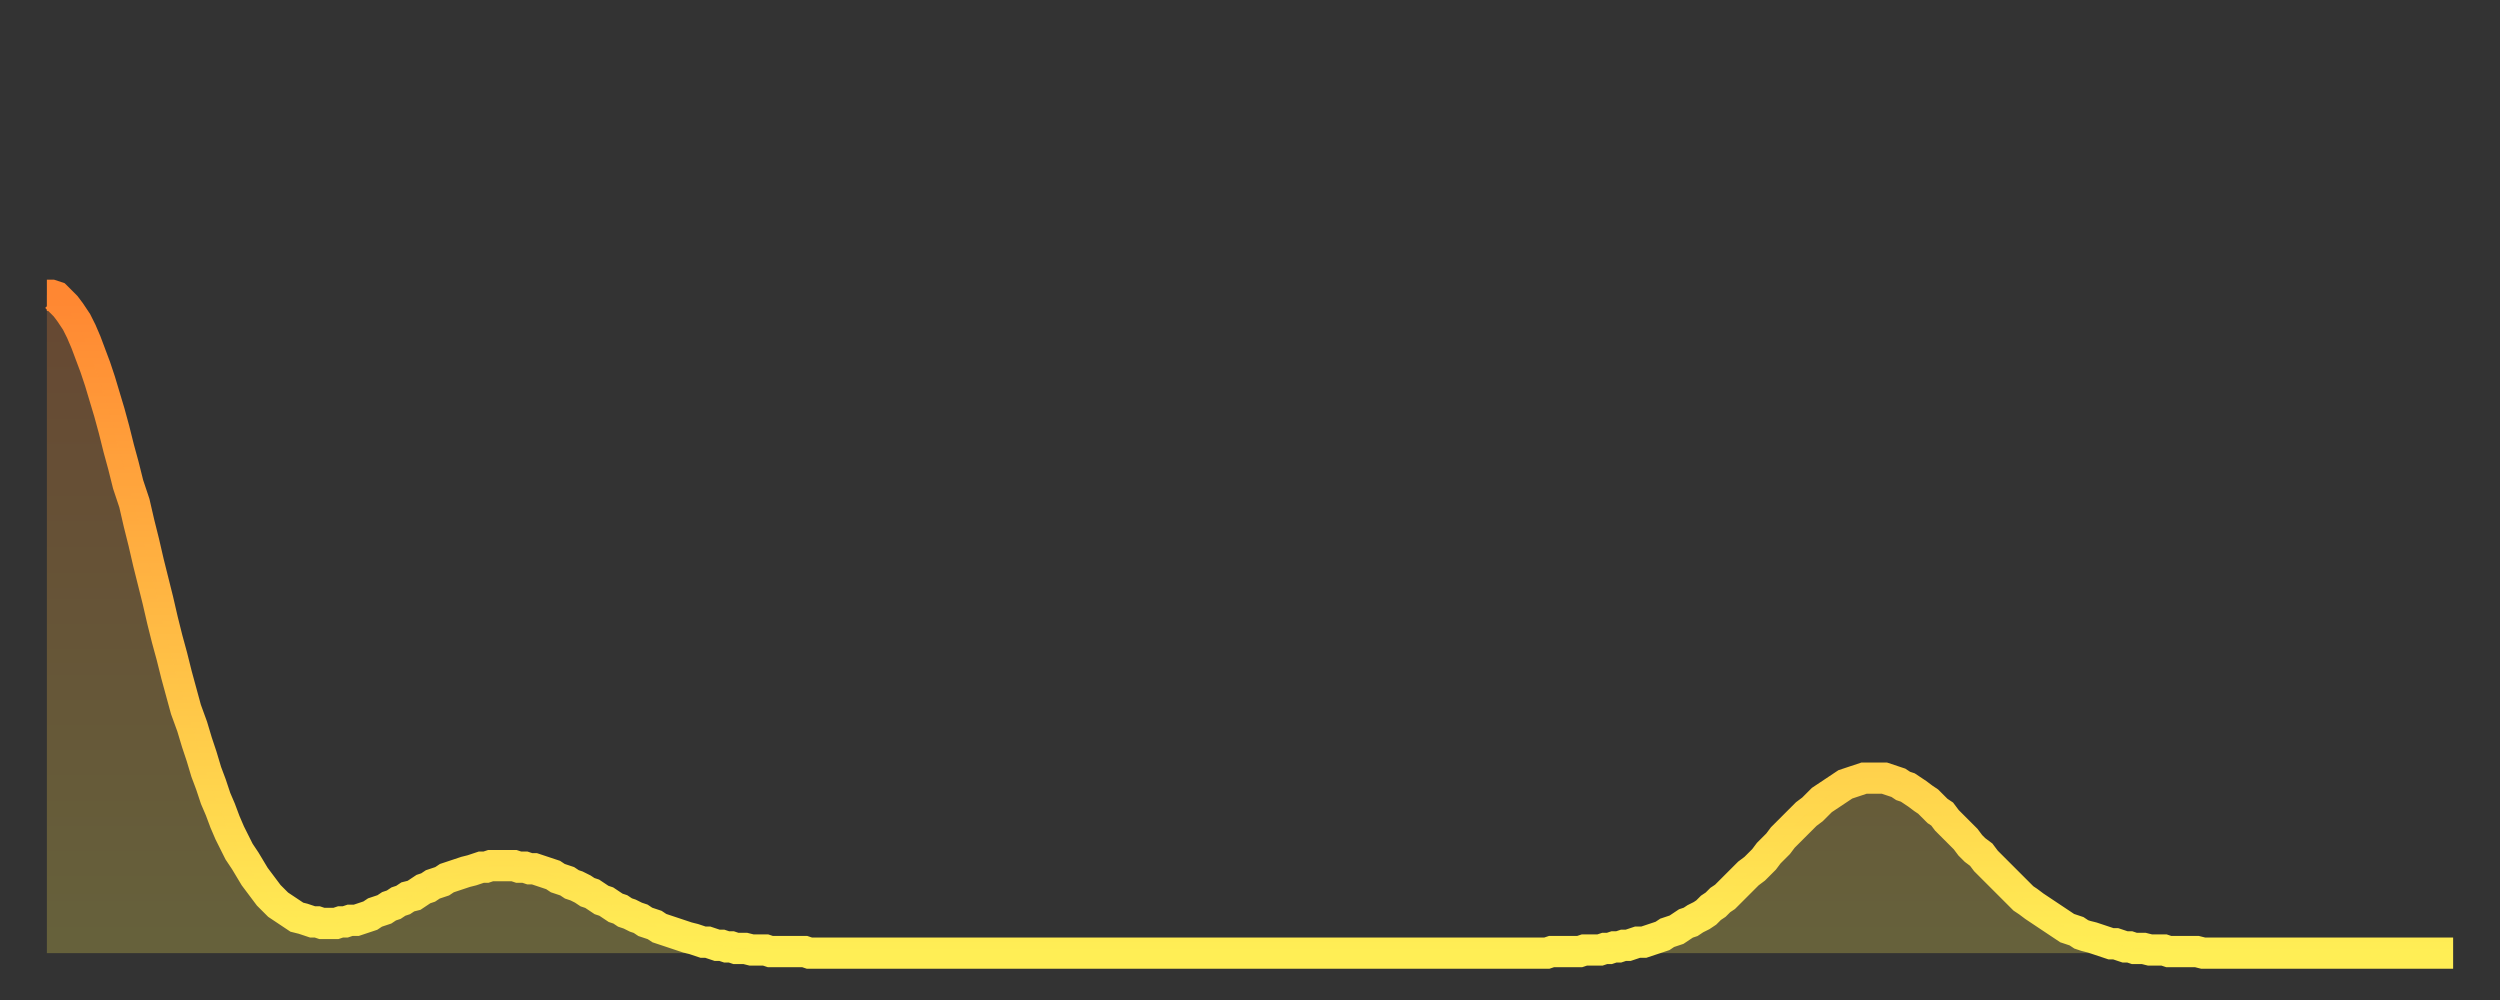 <?xml version="1.0" encoding="utf-8" ?>
<svg baseProfile="full" height="64" version="1.1" width="160" xmlns="http://www.w3.org/2000/svg" xmlns:ev="http://www.w3.org/2001/xml-events" xmlns:xlink="http://www.w3.org/1999/xlink"><rect width="100%" height="100%" fill="#333333" stroke="none"/><defs><linearGradient id="id569528" x1="0" x2="0" y1="0" y2="1"><stop offset="0%" stop-color="#ff8732" /><stop offset="50%" stop-color="#ffba44" /><stop offset="100%" stop-color="#ffee55" /></linearGradient></defs><g transform="translate(3,3)"><g><path d="M 0.0 15.9 0.3 15.9 0.6 16.0 0.9 16.3 1.2 16.6 1.5 17.0 1.9 17.6 2.2 18.2 2.5 18.9 2.8 19.7 3.1 20.5 3.4 21.4 3.7 22.4 4.0 23.4 4.3 24.5 4.6 25.7 4.9 26.8 5.2 28.0 5.6 29.2 5.9 30.5 6.2 31.7 6.5 33.0 6.8 34.2 7.1 35.4 7.4 36.7 7.7 37.9 8.0 39.0 8.3 40.2 8.6 41.3 8.9 42.4 9.3 43.5 9.6 44.5 9.9 45.4 10.2 46.4 10.5 47.2 10.8 48.1 11.1 48.8 11.4 49.6 11.7 50.3 12.0 50.9 12.3 51.5 12.7 52.1 13.0 52.6 13.3 53.1 13.6 53.5 13.9 53.9 14.2 54.3 14.5 54.6 14.8 54.9 15.1 55.1 15.4 55.3 15.7 55.5 16.0 55.7 16.4 55.8 16.7 55.9 17.0 56.0 17.3 56.0 17.6 56.1 17.9 56.1 18.2 56.1 18.5 56.1 18.8 56.0 19.1 56.0 19.4 55.9 19.8 55.9 20.1 55.8 20.4 55.7 20.7 55.6 21.0 55.4 21.3 55.3 21.6 55.2 21.9 55.0 22.2 54.9 22.5 54.7 22.8 54.6 23.1 54.4 23.5 54.3 23.8 54.1 24.1 53.9 24.4 53.8 24.7 53.6 25.0 53.5 25.3 53.4 25.6 53.2 25.9 53.1 26.2 53.0 26.5 52.9 26.8 52.8 27.2 52.7 27.5 52.6 27.8 52.5 28.1 52.5 28.4 52.4 28.7 52.4 29.0 52.4 29.3 52.4 29.6 52.4 29.9 52.4 30.2 52.5 30.6 52.5 30.9 52.6 31.2 52.6 31.5 52.7 31.8 52.8 32.1 52.9 32.4 53.0 32.7 53.2 33.0 53.3 33.3 53.4 33.6 53.6 33.9 53.7 34.3 53.9 34.6 54.1 34.9 54.2 35.2 54.4 35.5 54.6 35.8 54.7 36.1 54.9 36.4 55.1 36.7 55.2 37.0 55.4 37.3 55.5 37.7 55.7 38.0 55.8 38.3 56.0 38.6 56.1 38.9 56.2 39.2 56.4 39.5 56.5 39.8 56.6 40.1 56.7 40.4 56.8 40.7 56.9 41.0 57.0 41.4 57.1 41.7 57.2 42.0 57.3 42.3 57.3 42.6 57.4 42.9 57.5 43.2 57.5 43.5 57.6 43.8 57.6 44.1 57.7 44.4 57.7 44.7 57.7 45.1 57.8 45.4 57.8 45.7 57.8 46.0 57.8 46.3 57.9 46.6 57.9 46.9 57.9 47.2 57.9 47.5 57.9 47.8 57.9 48.1 57.9 48.5 57.9 48.8 58.0 49.1 58.0 49.4 58.0 49.7 58.0 50.0 58.0 50.3 58.0 50.6 58.0 50.9 58.0 51.2 58.0 51.5 58.0 51.8 58.0 52.2 58.0 52.5 58.0 52.8 58.0 53.1 58.0 53.4 58.0 53.7 58.0 54.0 58.0 54.3 58.0 54.6 58.0 54.9 58.0 55.2 58.0 55.6 58.0 55.9 58.0 56.2 58.0 56.5 58.0 56.8 58.0 57.1 58.0 57.4 58.0 57.7 58.0 58.0 58.0 58.3 58.0 58.6 58.0 58.9 58.0 59.3 58.0 59.6 58.0 59.9 58.0 60.2 58.0 60.5 58.0 60.8 58.0 61.1 58.0 61.4 58.0 61.7 58.0 62.0 58.0 62.3 58.0 62.6 58.0 63.0 58.0 63.3 58.0 63.6 58.0 63.9 58.0 64.2 58.0 64.5 58.0 64.8 58.0 65.1 58.0 65.4 58.0 65.7 58.0 66.0 58.0 66.4 58.0 66.7 58.0 67.0 58.0 67.3 58.0 67.6 58.0 67.9 58.0 68.2 58.0 68.5 58.0 68.8 58.0 69.1 58.0 69.4 58.0 69.7 58.0 70.1 58.0 70.4 58.0 70.7 58.0 71.0 58.0 71.3 58.0 71.6 58.0 71.9 58.0 72.2 58.0 72.5 58.0 72.8 58.0 73.1 58.0 73.5 58.0 73.8 58.0 74.1 58.0 74.4 58.0 74.7 58.0 75.0 58.0 75.3 58.0 75.6 58.0 75.9 58.0 76.2 58.0 76.5 58.0 76.8 58.0 77.2 58.0 77.5 58.0 77.8 58.0 78.1 58.0 78.4 58.0 78.7 58.0 79.0 58.0 79.3 58.0 79.6 58.0 79.9 58.0 80.2 58.0 80.5 58.0 80.9 58.0 81.2 58.0 81.5 58.0 81.8 58.0 82.1 58.0 82.4 58.0 82.7 58.0 83.0 58.0 83.3 58.0 83.6 58.0 83.9 58.0 84.3 58.0 84.6 58.0 84.9 58.0 85.2 58.0 85.5 58.0 85.8 58.0 86.1 58.0 86.4 58.0 86.7 58.0 87.0 58.0 87.3 58.0 87.6 58.0 88.0 58.0 88.3 58.0 88.6 58.0 88.9 58.0 89.2 58.0 89.5 58.0 89.8 58.0 90.1 58.0 90.4 58.0 90.7 58.0 91.0 58.0 91.4 58.0 91.7 58.0 92.0 58.0 92.3 58.0 92.6 58.0 92.9 58.0 93.2 58.0 93.5 58.0 93.8 58.0 94.1 58.0 94.4 58.0 94.7 58.0 95.1 58.0 95.4 58.0 95.7 58.0 96.0 58.0 96.3 57.9 96.6 57.9 96.9 57.9 97.2 57.9 97.5 57.9 97.8 57.9 98.1 57.9 98.4 57.8 98.8 57.8 99.1 57.8 99.4 57.8 99.7 57.7 100.0 57.7 100.3 57.6 100.6 57.6 100.9 57.5 101.2 57.5 101.5 57.4 101.8 57.3 102.2 57.3 102.5 57.2 102.8 57.1 103.1 57.0 103.4 56.9 103.7 56.7 104.0 56.6 104.3 56.5 104.6 56.3 104.9 56.1 105.2 56.0 105.5 55.8 105.9 55.6 106.2 55.4 106.5 55.1 106.8 54.9 107.1 54.6 107.4 54.4 107.7 54.1 108.0 53.8 108.3 53.5 108.6 53.2 108.9 52.9 109.3 52.6 109.6 52.3 109.9 52.0 110.2 51.6 110.5 51.3 110.8 51.0 111.1 50.6 111.4 50.3 111.7 50.0 112.0 49.7 112.3 49.4 112.6 49.1 113.0 48.8 113.3 48.5 113.6 48.2 113.9 48.0 114.2 47.8 114.5 47.6 114.8 47.4 115.1 47.2 115.4 47.1 115.7 47.0 116.0 46.9 116.3 46.8 116.7 46.8 117.0 46.8 117.3 46.8 117.6 46.8 117.9 46.9 118.2 47.0 118.5 47.1 118.8 47.3 119.1 47.4 119.4 47.6 119.7 47.8 120.1 48.1 120.4 48.3 120.7 48.6 121.0 48.9 121.3 49.1 121.6 49.5 121.9 49.8 122.2 50.1 122.5 50.4 122.8 50.7 123.1 51.1 123.4 51.4 123.8 51.7 124.1 52.1 124.4 52.4 124.7 52.7 125.0 53.0 125.3 53.3 125.6 53.6 125.9 53.9 126.2 54.2 126.5 54.5 126.8 54.7 127.2 55.0 127.5 55.2 127.8 55.4 128.1 55.6 128.4 55.8 128.7 56.0 129.0 56.2 129.3 56.4 129.6 56.5 129.9 56.6 130.2 56.8 130.5 56.9 130.9 57.0 131.2 57.1 131.5 57.2 131.8 57.3 132.1 57.4 132.4 57.4 132.7 57.5 133.0 57.6 133.3 57.6 133.6 57.7 133.9 57.7 134.2 57.7 134.6 57.8 134.9 57.8 135.2 57.8 135.5 57.8 135.8 57.9 136.1 57.9 136.4 57.9 136.7 57.9 137.0 57.9 137.3 57.9 137.6 57.9 138.0 58.0 138.3 58.0 138.6 58.0 138.9 58.0 139.2 58.0 139.5 58.0 139.8 58.0 140.1 58.0 140.4 58.0 140.7 58.0 141.0 58.0 141.3 58.0 141.7 58.0 142.0 58.0 142.3 58.0 142.6 58.0 142.9 58.0 143.2 58.0 143.5 58.0 143.8 58.0 144.1 58.0 144.4 58.0 144.7 58.0 145.1 58.0 145.4 58.0 145.7 58.0 146.0 58.0 146.3 58.0 146.6 58.0 146.9 58.0 147.2 58.0 147.5 58.0 147.8 58.0 148.1 58.0 148.4 58.0 148.8 58.0 149.1 58.0 149.4 58.0 149.7 58.0 150.0 58.0 150.3 58.0 150.6 58.0 150.9 58.0 151.2 58.0 151.5 58.0 151.8 58.0 152.1 58.0 152.5 58.0 152.8 58.0 153.1 58.0 153.4 58.0 153.7 58.0 154.0 58.0" fill="none" id="graph-curve" opacity="1" stroke="url(#id569528)" stroke-width="2" /><path d="M 0 58 L 0.0 15.9 0.3 15.9 0.6 16.0 0.9 16.3 1.2 16.6 1.5 17.0 1.9 17.6 2.2 18.2 2.5 18.9 2.8 19.7 3.1 20.5 3.4 21.4 3.7 22.4 4.0 23.4 4.3 24.5 4.6 25.7 4.9 26.8 5.2 28.0 5.6 29.2 5.9 30.5 6.2 31.7 6.5 33.0 6.8 34.2 7.1 35.4 7.4 36.7 7.7 37.9 8.0 39.0 8.3 40.2 8.6 41.3 8.9 42.4 9.3 43.5 9.6 44.5 9.9 45.4 10.2 46.4 10.5 47.2 10.8 48.1 11.1 48.8 11.4 49.6 11.7 50.3 12.0 50.9 12.3 51.5 12.7 52.1 13.0 52.6 13.3 53.1 13.6 53.5 13.9 53.9 14.2 54.3 14.5 54.6 14.8 54.9 15.1 55.1 15.4 55.3 15.7 55.5 16.0 55.7 16.4 55.8 16.7 55.9 17.0 56.0 17.3 56.0 17.6 56.1 17.9 56.1 18.2 56.1 18.5 56.1 18.8 56.0 19.1 56.0 19.4 55.9 19.8 55.9 20.1 55.8 20.4 55.7 20.7 55.6 21.0 55.4 21.3 55.3 21.6 55.2 21.9 55.0 22.2 54.9 22.5 54.7 22.8 54.6 23.1 54.4 23.5 54.3 23.8 54.1 24.1 53.9 24.4 53.8 24.7 53.6 25.0 53.5 25.3 53.4 25.6 53.2 25.9 53.1 26.2 53.0 26.5 52.9 26.8 52.8 27.2 52.7 27.5 52.6 27.8 52.5 28.1 52.5 28.4 52.4 28.7 52.4 29.0 52.4 29.3 52.4 29.6 52.4 29.9 52.4 30.2 52.5 30.6 52.5 30.9 52.6 31.2 52.6 31.5 52.7 31.8 52.8 32.1 52.9 32.4 53.0 32.7 53.2 33.0 53.3 33.3 53.4 33.6 53.6 33.9 53.7 34.3 53.9 34.6 54.1 34.9 54.2 35.2 54.4 35.5 54.6 35.8 54.7 36.1 54.9 36.4 55.1 36.7 55.2 37.0 55.4 37.3 55.5 37.7 55.7 38.0 55.8 38.3 56.0 38.6 56.1 38.9 56.2 39.2 56.4 39.5 56.5 39.8 56.6 40.1 56.7 40.4 56.8 40.7 56.9 41.0 57.0 41.4 57.1 41.7 57.2 42.0 57.3 42.3 57.3 42.6 57.4 42.9 57.5 43.2 57.5 43.5 57.6 43.8 57.6 44.1 57.7 44.4 57.7 44.7 57.7 45.1 57.8 45.4 57.8 45.7 57.8 46.0 57.8 46.3 57.9 46.6 57.9 46.9 57.9 47.2 57.9 47.5 57.9 47.8 57.9 48.1 57.9 48.5 57.9 48.8 58.0 49.1 58.0 49.4 58.0 49.7 58.0 50.0 58.0 50.3 58.0 50.6 58.0 50.9 58.0 51.2 58.0 51.5 58.0 51.8 58.0 52.2 58.0 52.5 58.0 52.8 58.0 53.1 58.0 53.4 58.0 53.7 58.0 54.0 58.0 54.3 58.0 54.6 58.0 54.9 58.0 55.2 58.0 55.6 58.0 55.9 58.0 56.2 58.0 56.5 58.0 56.8 58.0 57.1 58.0 57.4 58.0 57.7 58.0 58.0 58.0 58.3 58.0 58.6 58.0 58.9 58.0 59.3 58.0 59.6 58.0 59.9 58.0 60.2 58.0 60.5 58.0 60.8 58.0 61.1 58.0 61.4 58.0 61.7 58.0 62.0 58.0 62.3 58.0 62.6 58.0 63.0 58.0 63.3 58.0 63.6 58.0 63.9 58.0 64.2 58.0 64.5 58.0 64.8 58.0 65.1 58.0 65.4 58.0 65.7 58.0 66.0 58.0 66.4 58.0 66.7 58.0 67.0 58.0 67.3 58.0 67.6 58.0 67.9 58.0 68.2 58.0 68.5 58.0 68.8 58.0 69.1 58.0 69.4 58.0 69.7 58.0 70.1 58.0 70.4 58.0 70.7 58.0 71.0 58.0 71.3 58.0 71.6 58.0 71.9 58.0 72.2 58.0 72.5 58.0 72.8 58.0 73.1 58.0 73.5 58.0 73.8 58.0 74.1 58.0 74.4 58.0 74.7 58.0 75.0 58.0 75.3 58.0 75.6 58.0 75.9 58.0 76.2 58.0 76.5 58.0 76.8 58.0 77.2 58.0 77.5 58.0 77.8 58.0 78.1 58.0 78.4 58.0 78.7 58.0 79.0 58.0 79.3 58.0 79.6 58.0 79.9 58.0 80.2 58.0 80.5 58.0 80.9 58.0 81.2 58.0 81.5 58.0 81.8 58.0 82.1 58.0 82.4 58.0 82.7 58.0 83.0 58.0 83.3 58.0 83.6 58.0 83.9 58.0 84.3 58.0 84.6 58.0 84.9 58.0 85.2 58.0 85.5 58.0 85.8 58.0 86.1 58.0 86.4 58.0 86.7 58.0 87.0 58.0 87.3 58.0 87.6 58.0 88.0 58.0 88.3 58.0 88.6 58.0 88.9 58.0 89.2 58.0 89.5 58.0 89.8 58.0 90.1 58.0 90.4 58.0 90.7 58.0 91.0 58.0 91.4 58.0 91.7 58.0 92.0 58.0 92.3 58.0 92.6 58.0 92.9 58.0 93.2 58.0 93.5 58.0 93.8 58.0 94.1 58.0 94.4 58.0 94.7 58.0 95.1 58.0 95.4 58.0 95.7 58.0 96.0 58.0 96.3 57.9 96.6 57.9 96.9 57.9 97.2 57.9 97.5 57.9 97.8 57.9 98.1 57.9 98.4 57.8 98.8 57.8 99.1 57.8 99.4 57.8 99.7 57.7 100.0 57.7 100.3 57.6 100.6 57.6 100.9 57.5 101.2 57.5 101.5 57.4 101.8 57.3 102.2 57.3 102.5 57.2 102.8 57.1 103.1 57.0 103.4 56.9 103.7 56.7 104.0 56.6 104.3 56.5 104.6 56.3 104.9 56.1 105.2 56.0 105.5 55.8 105.9 55.6 106.2 55.4 106.5 55.1 106.8 54.9 107.1 54.6 107.4 54.4 107.7 54.1 108.0 53.8 108.3 53.5 108.6 53.2 108.9 52.9 109.3 52.6 109.6 52.3 109.9 52.0 110.2 51.6 110.5 51.3 110.8 51.0 111.1 50.6 111.4 50.3 111.7 50.0 112.0 49.7 112.3 49.4 112.6 49.1 113.0 48.8 113.3 48.5 113.6 48.2 113.9 48.0 114.2 47.8 114.5 47.6 114.8 47.4 115.1 47.2 115.4 47.1 115.7 47.0 116.0 46.9 116.3 46.8 116.7 46.8 117.0 46.8 117.3 46.8 117.6 46.8 117.9 46.9 118.2 47.0 118.5 47.1 118.8 47.3 119.1 47.4 119.4 47.6 119.7 47.8 120.1 48.1 120.4 48.3 120.7 48.6 121.0 48.9 121.3 49.1 121.6 49.5 121.9 49.8 122.2 50.1 122.5 50.4 122.8 50.7 123.1 51.1 123.4 51.4 123.8 51.7 124.1 52.1 124.4 52.4 124.7 52.7 125.0 53.0 125.3 53.3 125.6 53.6 125.9 53.9 126.2 54.2 126.5 54.5 126.8 54.7 127.2 55.0 127.5 55.2 127.8 55.4 128.1 55.6 128.4 55.8 128.7 56.0 129.0 56.2 129.3 56.4 129.6 56.5 129.9 56.6 130.2 56.8 130.5 56.9 130.9 57.0 131.2 57.1 131.5 57.2 131.8 57.3 132.1 57.4 132.4 57.4 132.7 57.5 133.0 57.6 133.3 57.6 133.6 57.7 133.9 57.7 134.2 57.7 134.6 57.8 134.9 57.8 135.2 57.8 135.5 57.8 135.8 57.9 136.1 57.9 136.4 57.9 136.7 57.9 137.0 57.9 137.3 57.9 137.6 57.9 138.0 58.0 138.3 58.0 138.6 58.0 138.9 58.0 139.2 58.0 139.5 58.0 139.8 58.0 140.1 58.0 140.4 58.0 140.7 58.0 141.0 58.0 141.3 58.0 141.7 58.0 142.0 58.0 142.3 58.0 142.6 58.0 142.9 58.0 143.2 58.0 143.5 58.0 143.8 58.0 144.1 58.0 144.4 58.0 144.7 58.0 145.1 58.0 145.4 58.0 145.7 58.0 146.0 58.0 146.3 58.0 146.6 58.0 146.9 58.0 147.2 58.0 147.5 58.0 147.8 58.0 148.1 58.0 148.4 58.0 148.8 58.0 149.1 58.0 149.4 58.0 149.7 58.0 150.0 58.0 150.3 58.0 150.6 58.0 150.9 58.0 151.2 58.0 151.5 58.0 151.8 58.0 152.1 58.0 152.5 58.0 152.8 58.0 153.1 58.0 153.4 58.0 153.7 58.0 154.0 58.0 154 58" fill="url(#id569528)" fill-opacity=".25" id="graph-shadow" /></g></g></svg>
